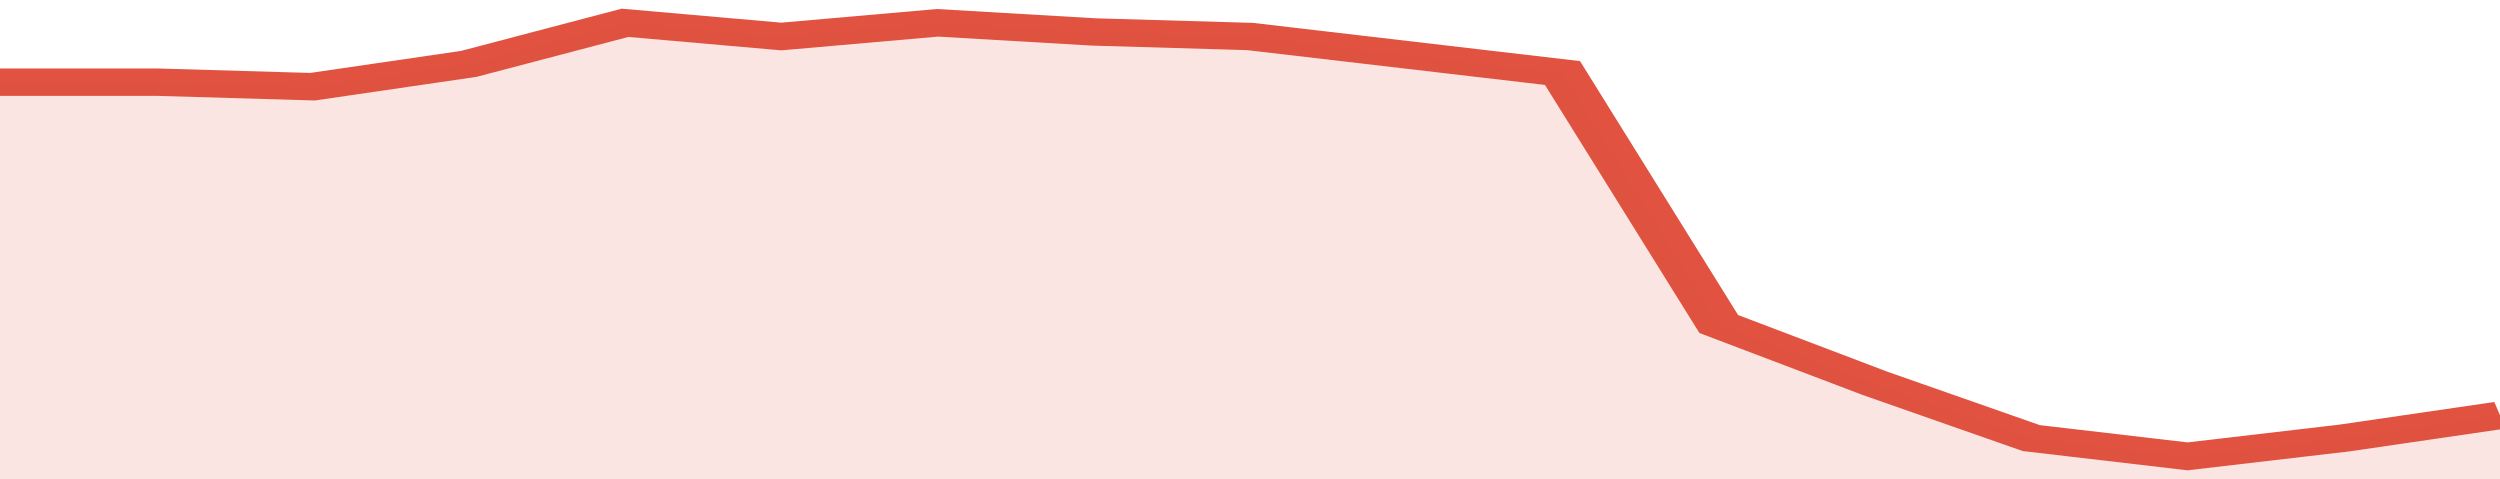 <svg xmlns="http://www.w3.org/2000/svg" viewBox="0 0 320 105" width="120" height="23" preserveAspectRatio="none">
				 <polyline fill="none" stroke="#E15241" stroke-width="6" points="0, 18 20, 18 40, 19 60, 14 80, 5 100, 8 120, 5 140, 7 160, 8 180, 12 200, 16 220, 71 240, 84 260, 96 280, 100 300, 96 320, 91 320, 91 "> </polyline>
				 <polygon fill="#E15241" opacity="0.15" points="0, 105 0, 18 20, 18 40, 19 60, 14 80, 5 100, 8 120, 5 140, 7 160, 8 180, 12 200, 16 220, 71 240, 84 260, 96 280, 100 300, 96 320, 91 320, 105 "></polygon>
			</svg>